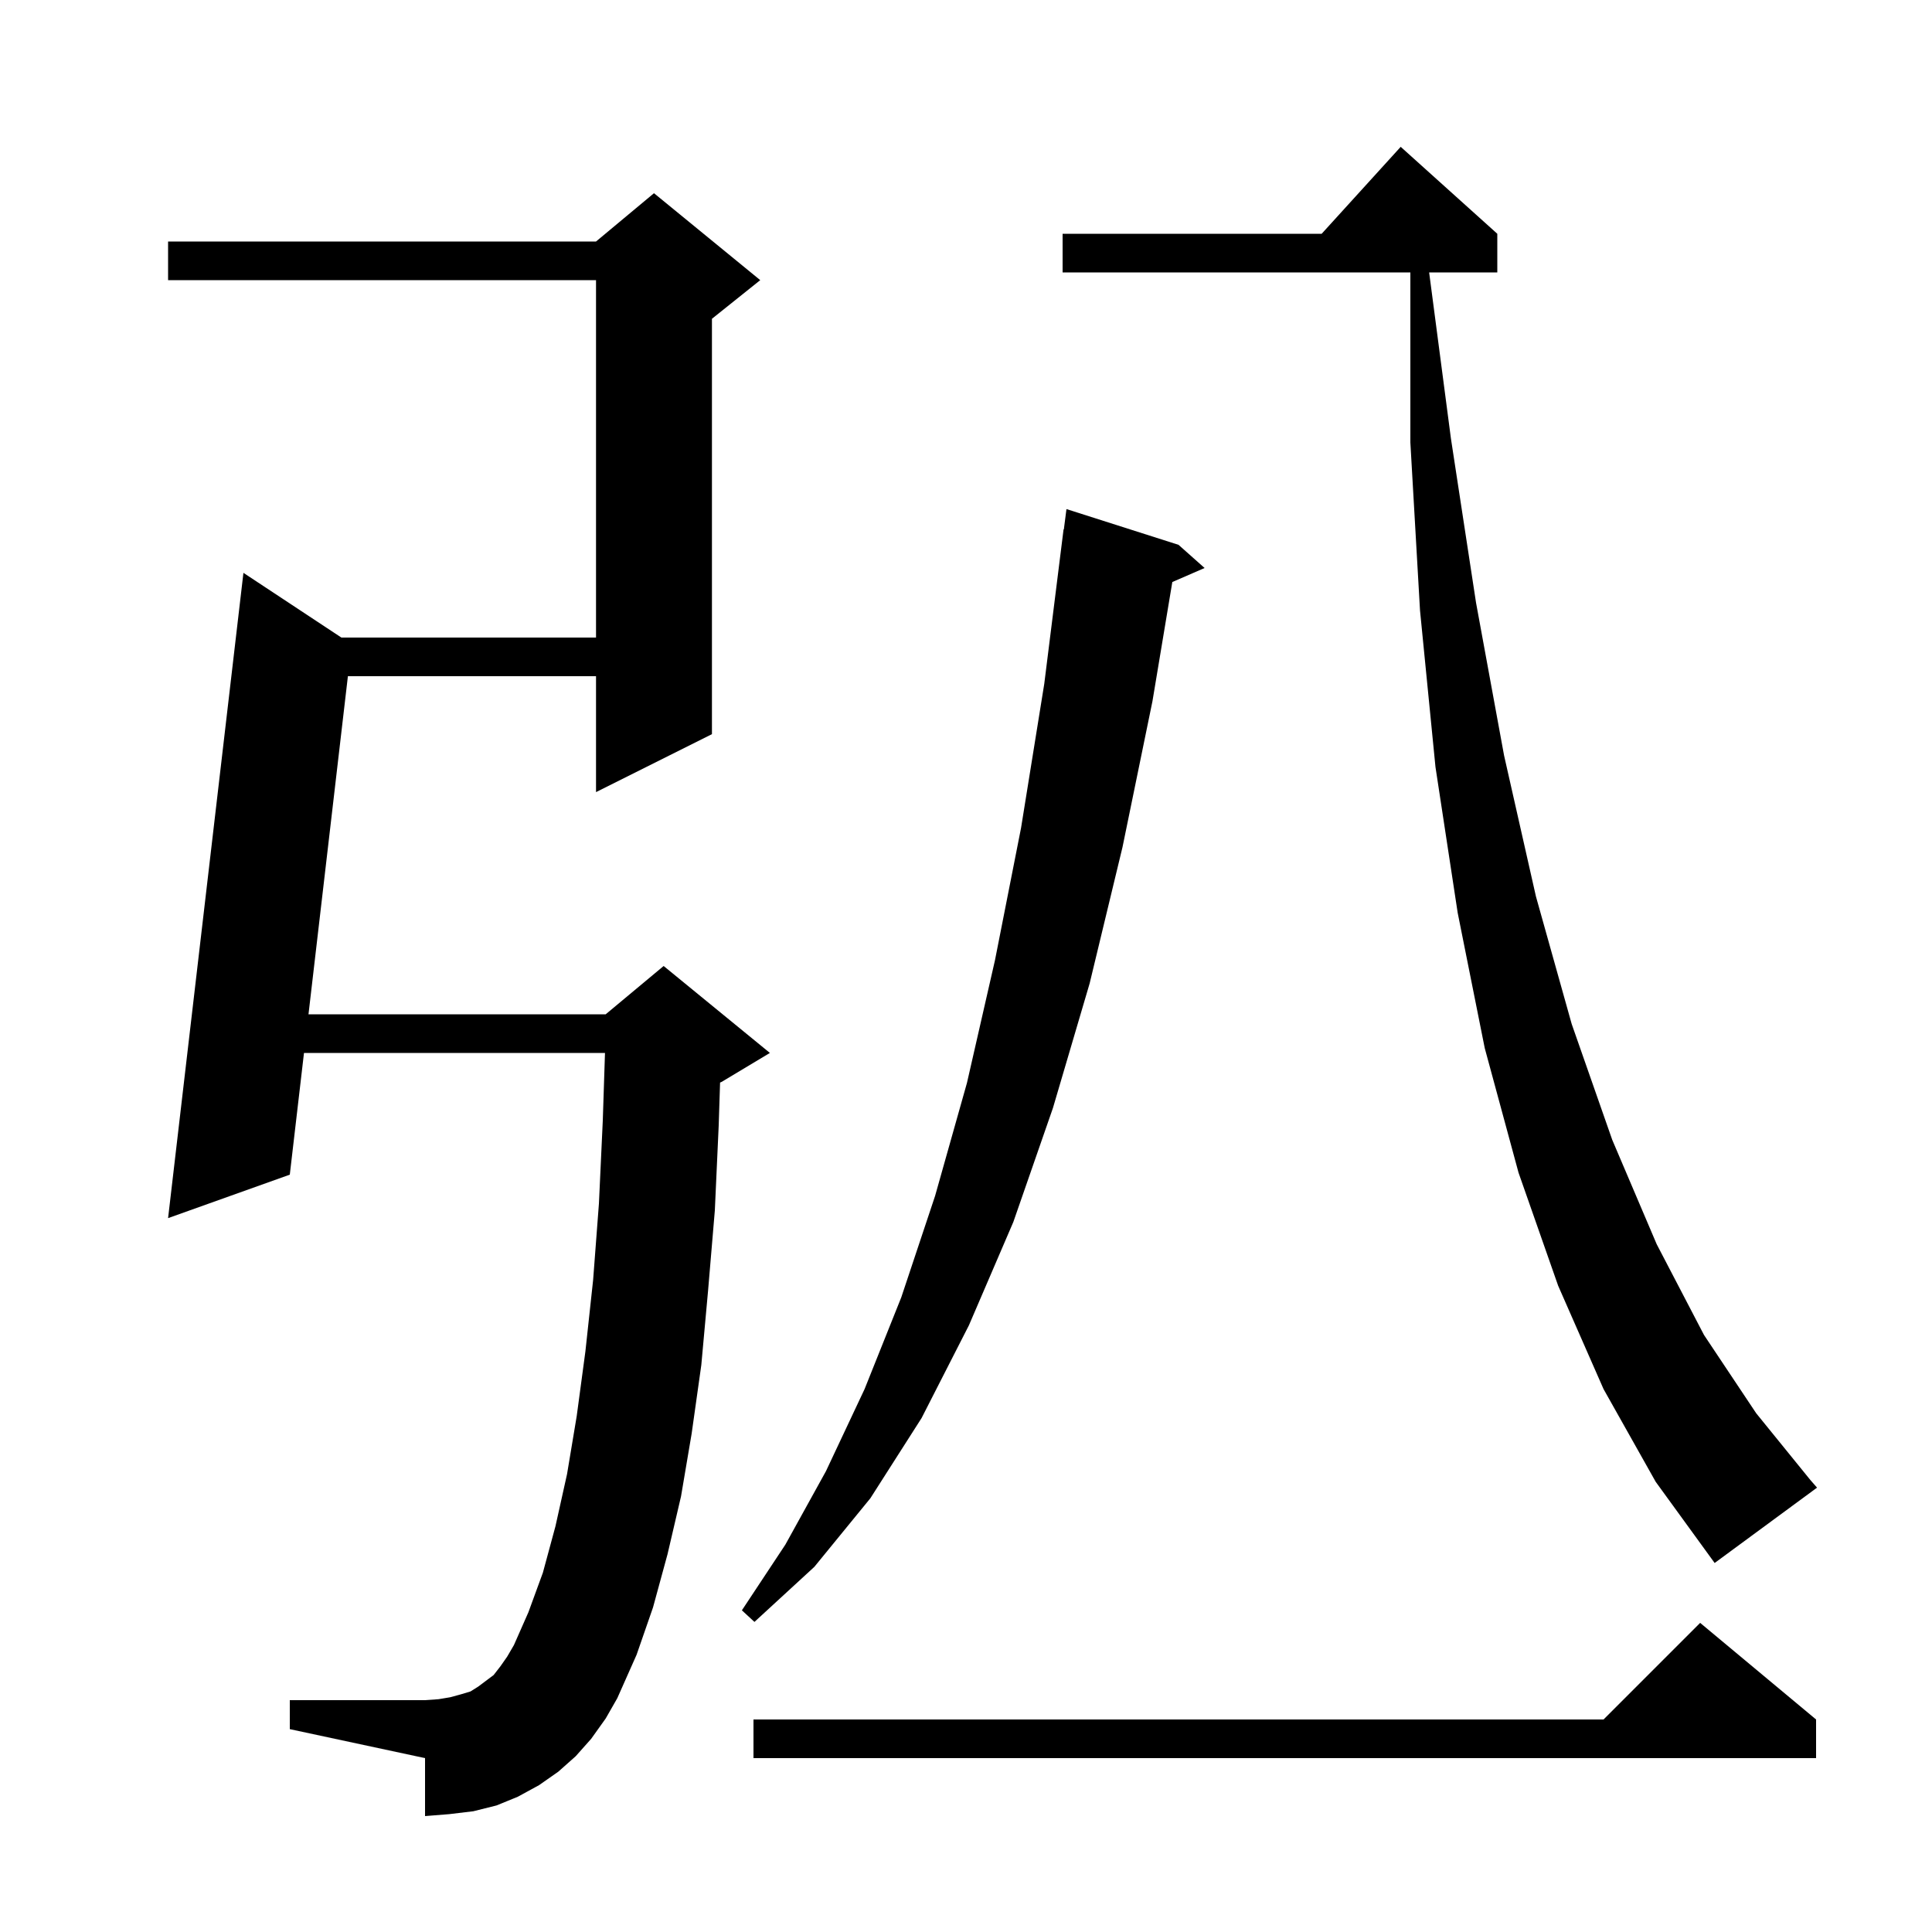 <svg xmlns="http://www.w3.org/2000/svg" xmlns:xlink="http://www.w3.org/1999/xlink" version="1.1" baseProfile="full" viewBox="0 0 200 200" width="200" height="200"><g fill="currentColor"><path d="M 188.0 178.0 L 188.0 182.0 L 78.0 182.0 L 78.0 178.0 L 166.0 178.0 L 176.0 168.0 Z M 61.2 180.0 L 59.6 181.8 L 57.8 183.4 L 55.8 184.8 L 53.6 186.0 L 51.4 186.9 L 49.0 187.5 L 46.5 187.8 L 44.0 188.0 L 44.0 182.0 L 30.0 179.0 L 30.0 176.0 L 44.0 176.0 L 45.4 175.9 L 46.6 175.7 L 47.7 175.4 L 48.7 175.1 L 49.5 174.6 L 51.1 173.4 L 51.8 172.5 L 52.5 171.5 L 53.2 170.3 L 54.7 166.9 L 56.2 162.8 L 57.5 158.0 L 58.7 152.6 L 59.7 146.6 L 60.6 139.9 L 61.4 132.5 L 62.0 124.6 L 62.4 116.0 L 62.628 109.0 L 31.469 109.0 L 30.0 121.6 L 17.4 126.1 L 25.2 59.3 L 35.341 66.0 L 61.7 66.0 L 61.7 29.0 L 17.4 29.0 L 17.4 25.0 L 61.7 25.0 L 67.7 20.0 L 78.7 29.0 L 73.7 33.0 L 73.7 76.0 L 61.7 82.0 L 61.7 70.0 L 36.015 70.0 L 31.935 105.0 L 62.7 105.0 L 68.7 100.0 L 79.7 109.0 L 74.7 112.0 L 74.542 112.066 L 74.4 116.5 L 74.0 125.3 L 73.3 133.6 L 72.6 141.3 L 71.6 148.4 L 70.5 154.9 L 69.1 160.9 L 67.6 166.4 L 65.9 171.3 L 63.9 175.8 L 62.7 177.9 Z M 122.0 56.4 L 124.7 58.8 L 121.358 60.25 L 119.3 72.6 L 116.2 87.7 L 112.8 101.8 L 109.0 114.7 L 104.9 126.5 L 100.3 137.2 L 95.4 146.8 L 90.1 155.1 L 84.3 162.2 L 78.1 167.9 L 76.8 166.7 L 81.3 159.9 L 85.5 152.3 L 89.5 143.8 L 93.3 134.3 L 96.8 123.8 L 100.1 112.1 L 103.0 99.4 L 105.7 85.7 L 108.1 70.8 L 110.1 54.8 L 110.129 54.804 L 110.4 52.7 Z M 166.0 143.8 L 161.3 133.1 L 157.2 121.4 L 153.7 108.5 L 150.9 94.5 L 148.6 79.4 L 147.0 63.2 L 146.0 45.8 L 146.0 28.2 L 110.0 28.2 L 110.0 24.2 L 136.818 24.2 L 145.0 15.2 L 155.0 24.2 L 155.0 28.2 L 147.944 28.2 L 150.2 45.4 L 152.8 62.4 L 155.7 78.2 L 159.0 92.8 L 162.7 106.0 L 166.9 118.0 L 171.5 128.8 L 176.4 138.2 L 181.8 146.3 L 187.4 153.2 L 188.1 154.0 L 177.5 161.8 L 171.4 153.4 Z "/></g></svg>